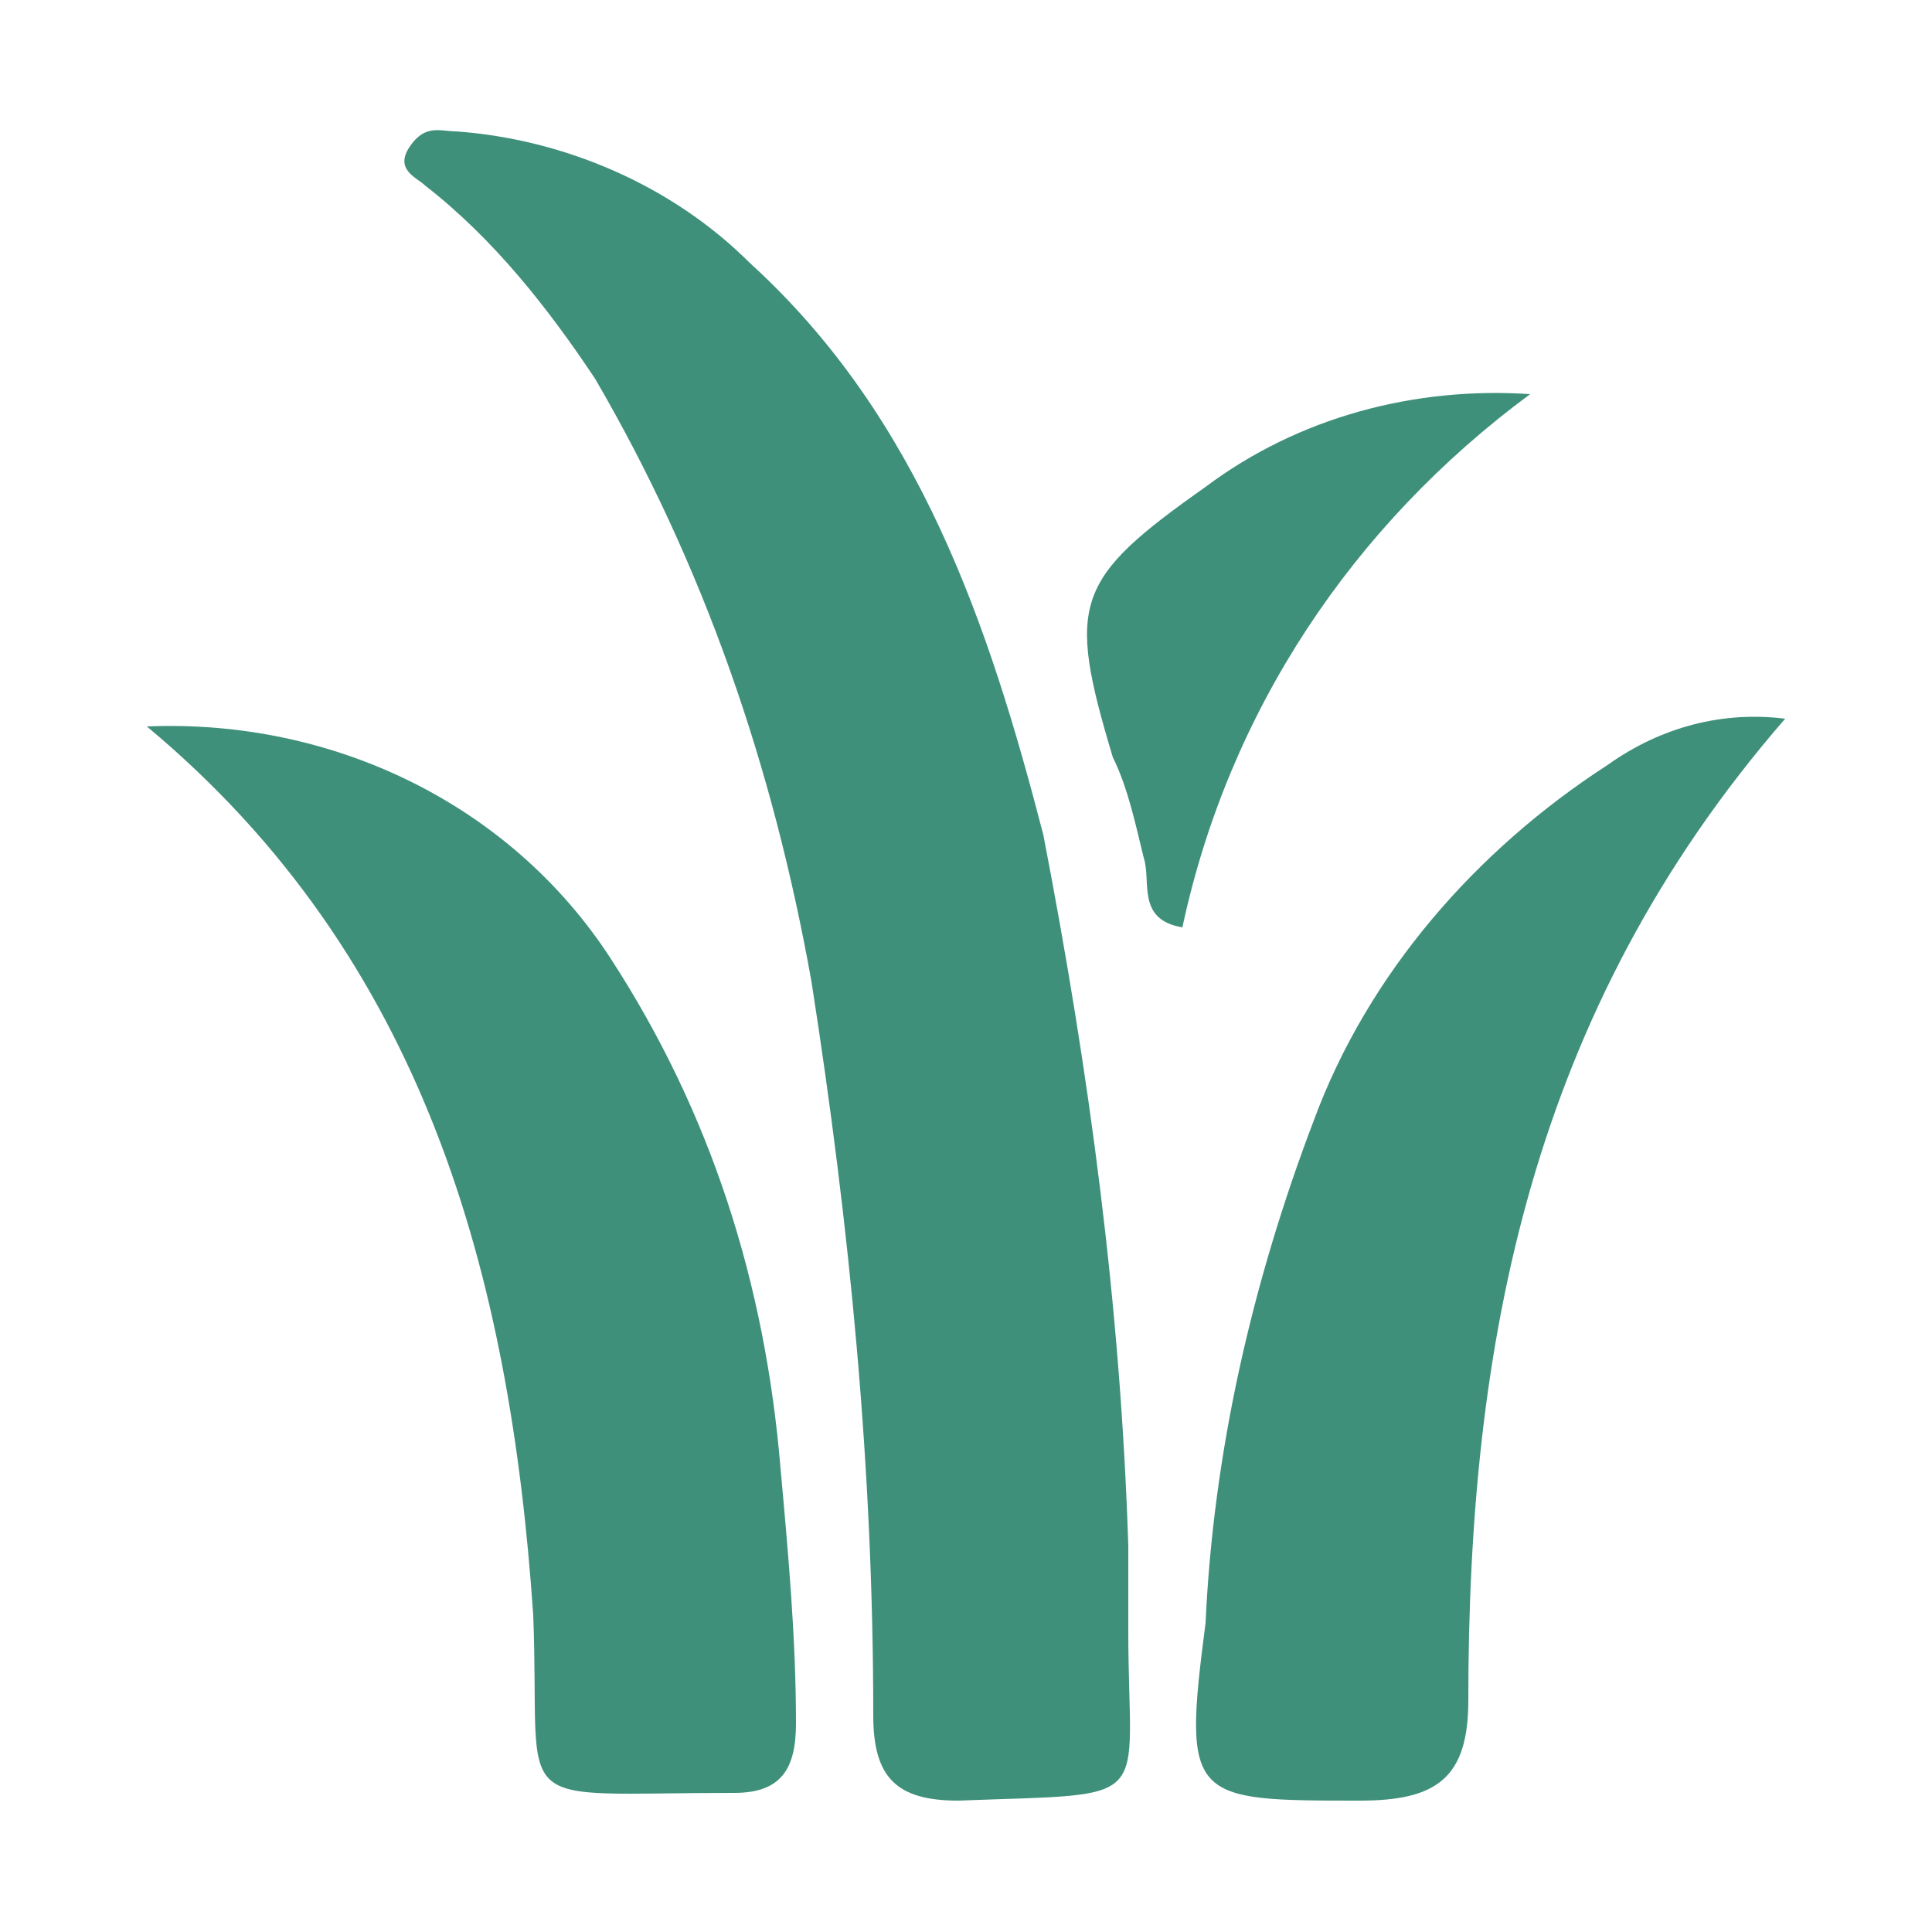<?xml version="1.0" encoding="utf-8"?>
<!-- Generator: Adobe Illustrator 27.0.0, SVG Export Plug-In . SVG Version: 6.00 Build 0)  -->
<svg version="1.1" id="Layer_1" xmlns="http://www.w3.org/2000/svg" xmlns:xlink="http://www.w3.org/1999/xlink" x="0px" y="0px"
	 viewBox="0 0 25 25" style="enable-background:new 0 0 25 25;" xml:space="preserve">
<style type="text/css">
	.st0{fill:#3F907A;}
	.st1{fill:#ACACAC;}
	.st2{clip-path:url(#SVGID_00000036217885239425103480000014900220888636648085_);}
</style>
<g id="Group_2344" transform="translate(0 0)">
	<g>
		<g id="Group_2343" transform="translate(0 0)">
			<path id="Path_4755" class="st0" d="M14.6,20c0,0.6,0,0.8,0,1.1c0,2.3,0.4,2.1-2.2,2.2c-0.8,0-1.1-0.3-1.1-1.1
				c0-3.2-0.3-6.3-0.8-9.5C10,9.9,9.1,7.3,7.7,4.9C7.1,4,6.4,3.1,5.5,2.4C5.4,2.3,5.1,2.2,5.3,1.9s0.4-0.2,0.6-0.2
				c1.4,0.1,2.8,0.7,3.8,1.7c2.2,2,3.1,4.7,3.8,7.4C14.1,13.9,14.5,16.9,14.6,20"/>
			<path id="Path_4756" class="st0" d="M1.9,9.4c2.4-0.1,4.7,1,6,3c1.3,2,2,4.2,2.2,6.6c0.1,1.1,0.2,2.2,0.2,3.3
				c0,0.6-0.2,0.9-0.8,0.9c-3,0-2.5,0.3-2.6-2.3C6.6,16.5,5.5,12.4,1.9,9.4"/>
			<path id="Path_4757" class="st0" d="M23.1,9.3c-3.3,3.8-4.1,8.1-4.1,12.7c0,1-0.4,1.3-1.4,1.3c-2.2,0-2.3,0-2-2.3
				c0.1-2.2,0.6-4.4,1.4-6.5c0.7-1.9,2.1-3.5,3.8-4.6C21.5,9.4,22.3,9.2,23.1,9.3"/>
			<path id="Path_4758" class="st0" d="M19.8,5.1c-2.3,1.7-3.9,4.1-4.5,6.9c-0.6-0.1-0.4-0.6-0.5-0.9c-0.1-0.4-0.2-0.9-0.4-1.3
				c-0.6-2-0.5-2.3,1.2-3.5C16.8,5.4,18.3,5,19.8,5.1"/>
		</g>
	</g>
</g>
</svg>
